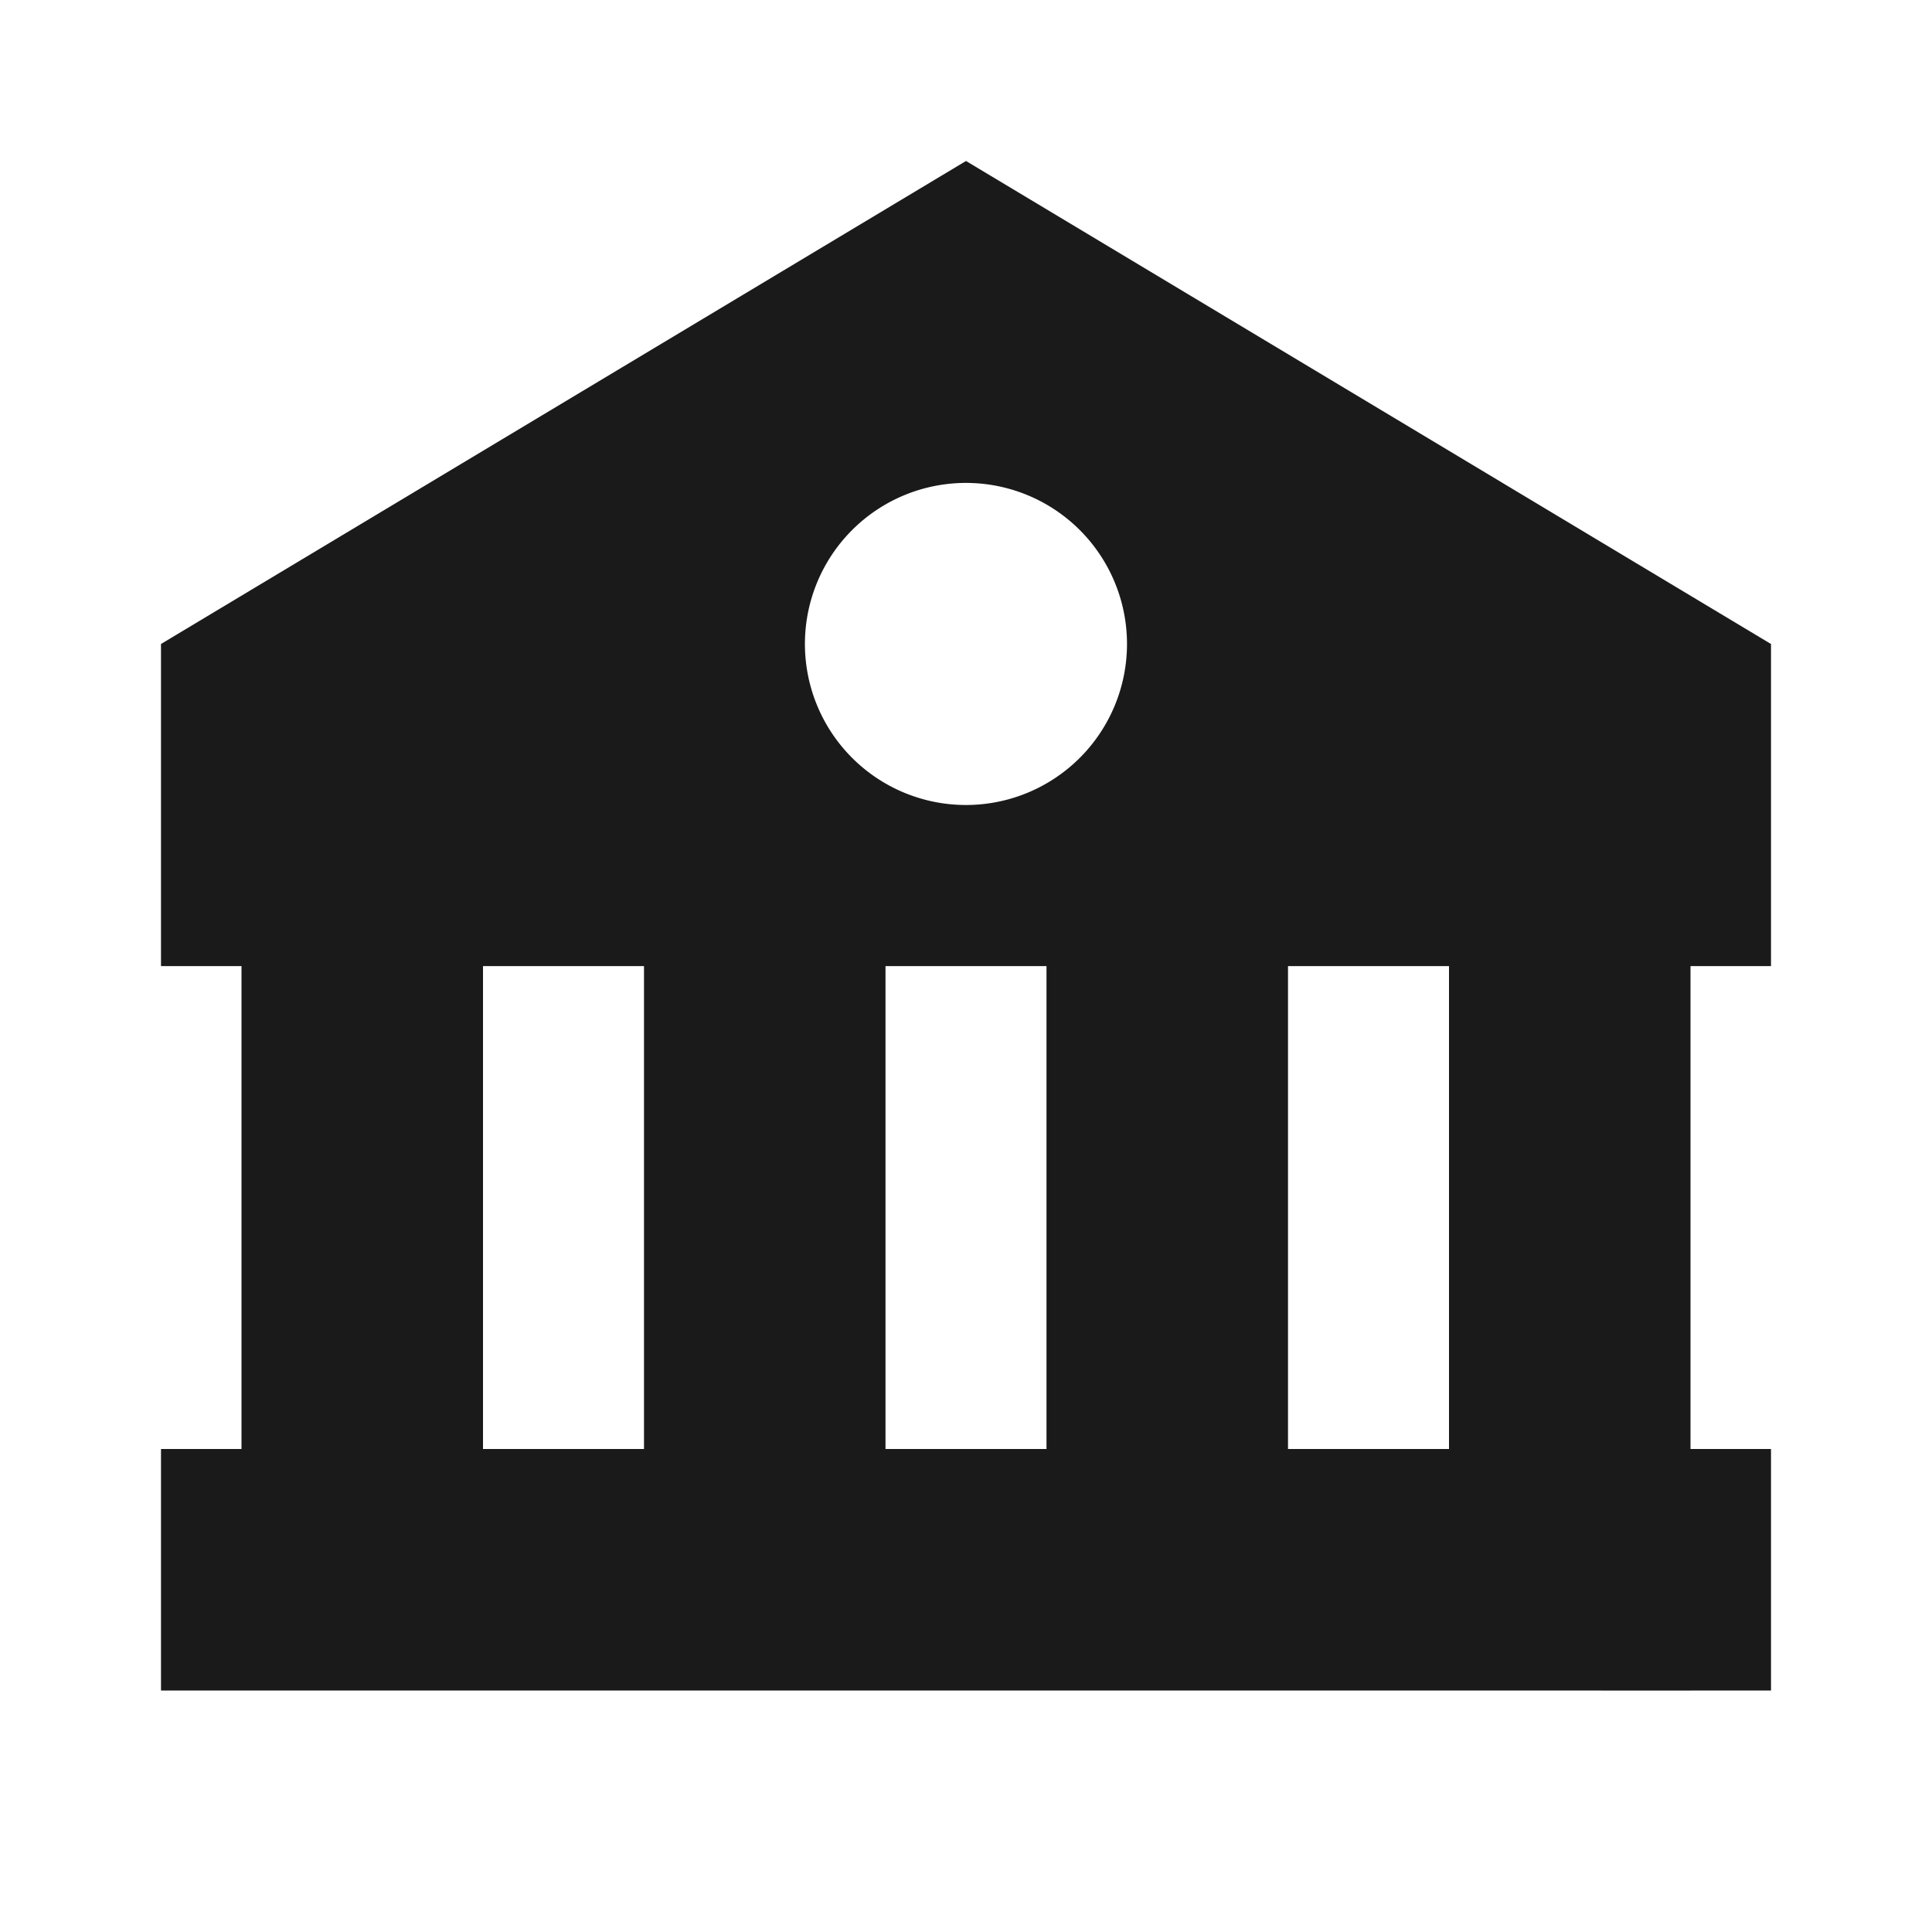 <svg xmlns="http://www.w3.org/2000/svg" width="24px" height="24px" viewBox="0 0 24 24">
	<path fill="#1a1a1a" d="M2 8v4.001h1V18H2v3h16l3 .001V21h1v-3h-1v-5.999h1V8L12 2zm4 10v-5.999h2V18zm5 0v-5.999h2V18zm7 0h-2v-5.999h2zM14 8a2 2 0 1 1-4.001-.001A2 2 0 0 1 14 8" />
</svg>